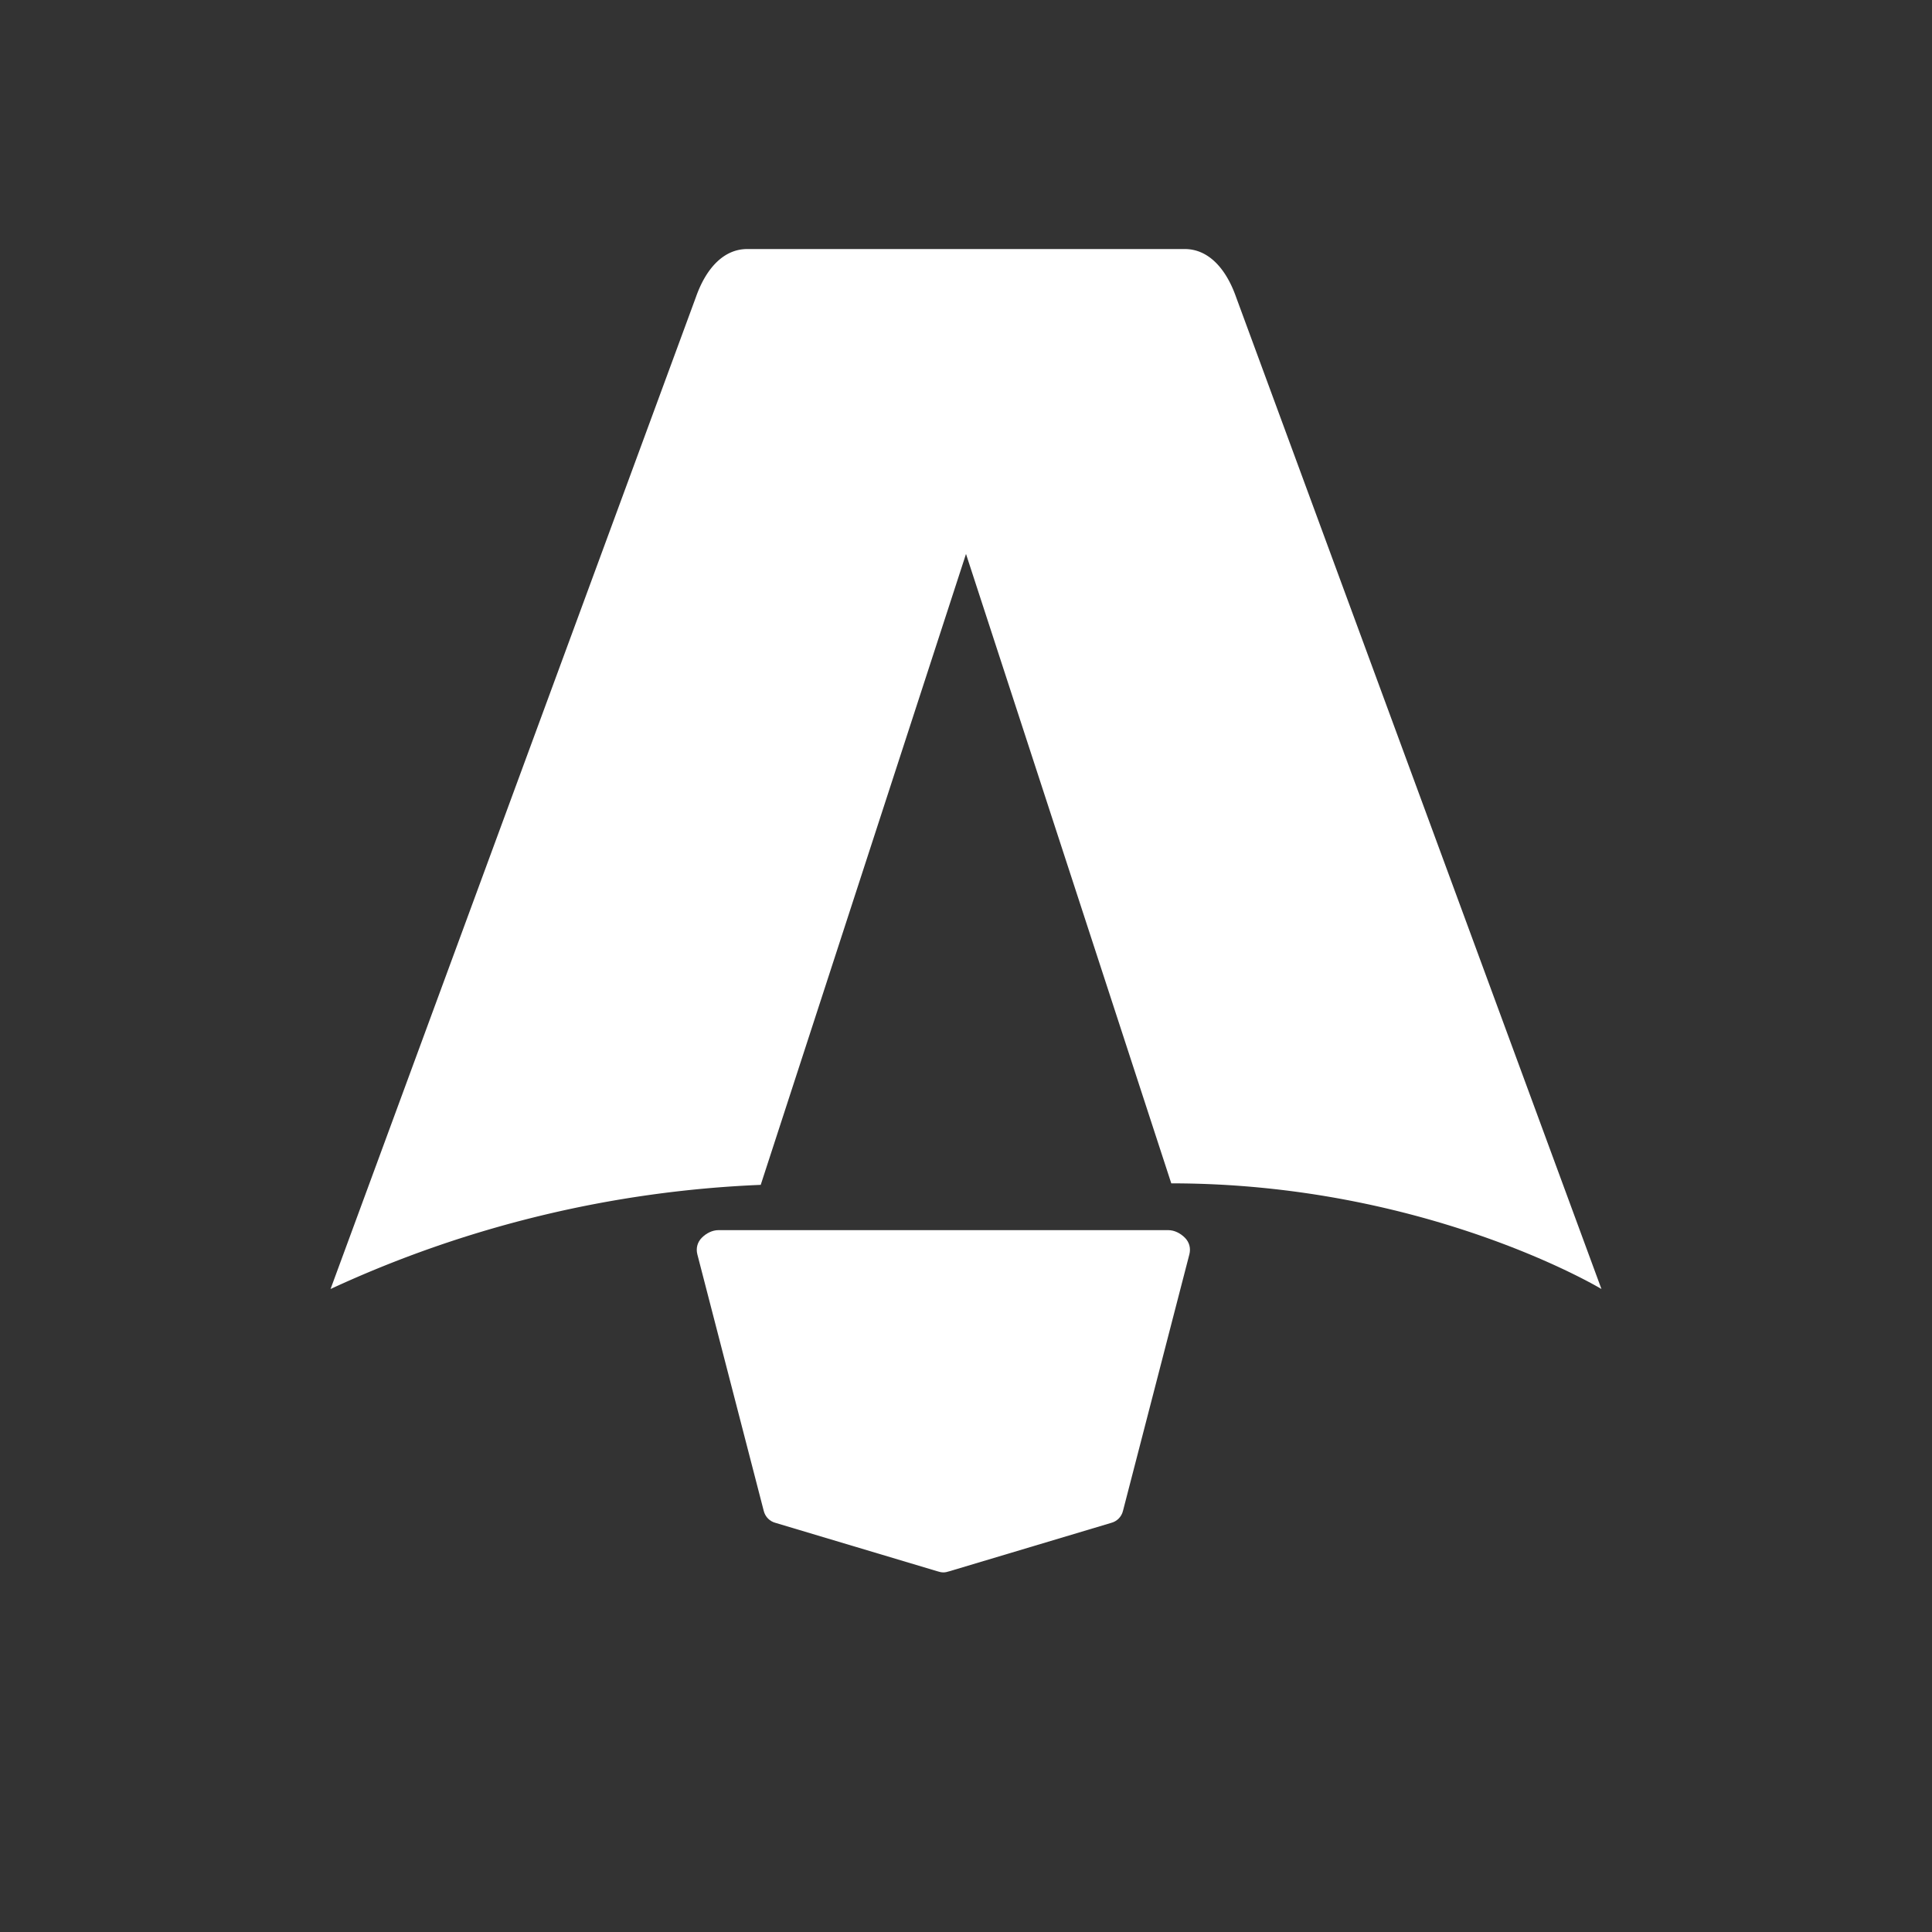 <svg xmlns="http://www.w3.org/2000/svg" fill="none" viewBox="0 0 128 128">
  <rect x="0" y="0" width="128" height="128" fill="#333333" stroke="none"/>
  <path d="M50.4 78.5a75.1 75.1 0 0 0-28.5 6.9l24.2-65.7c.7-2 1.9-3.2 3.4-3.2h29c1.5 0 2.7 1.2 3.4 3.2l24.2 65.7s-11.6-7-28.5-7L64 36.7 50.4 78.5Z" fill="#fff"/>
  <path d="M81.6 81.5h-34c-.4 0-.8.2-1.1.5-.3.3-.4.7-.3 1.1l4.4 17c.1.4.4.7.8.8l10.7 3.2c.3.1.5.1.8 0l10.7-3.2c.4-.1.7-.4.8-.8l4.4-17c.1-.4 0-.8-.3-1.1-.3-.3-.7-.5-1.1-.5h.2Z" fill="#fff"/>
</svg>
